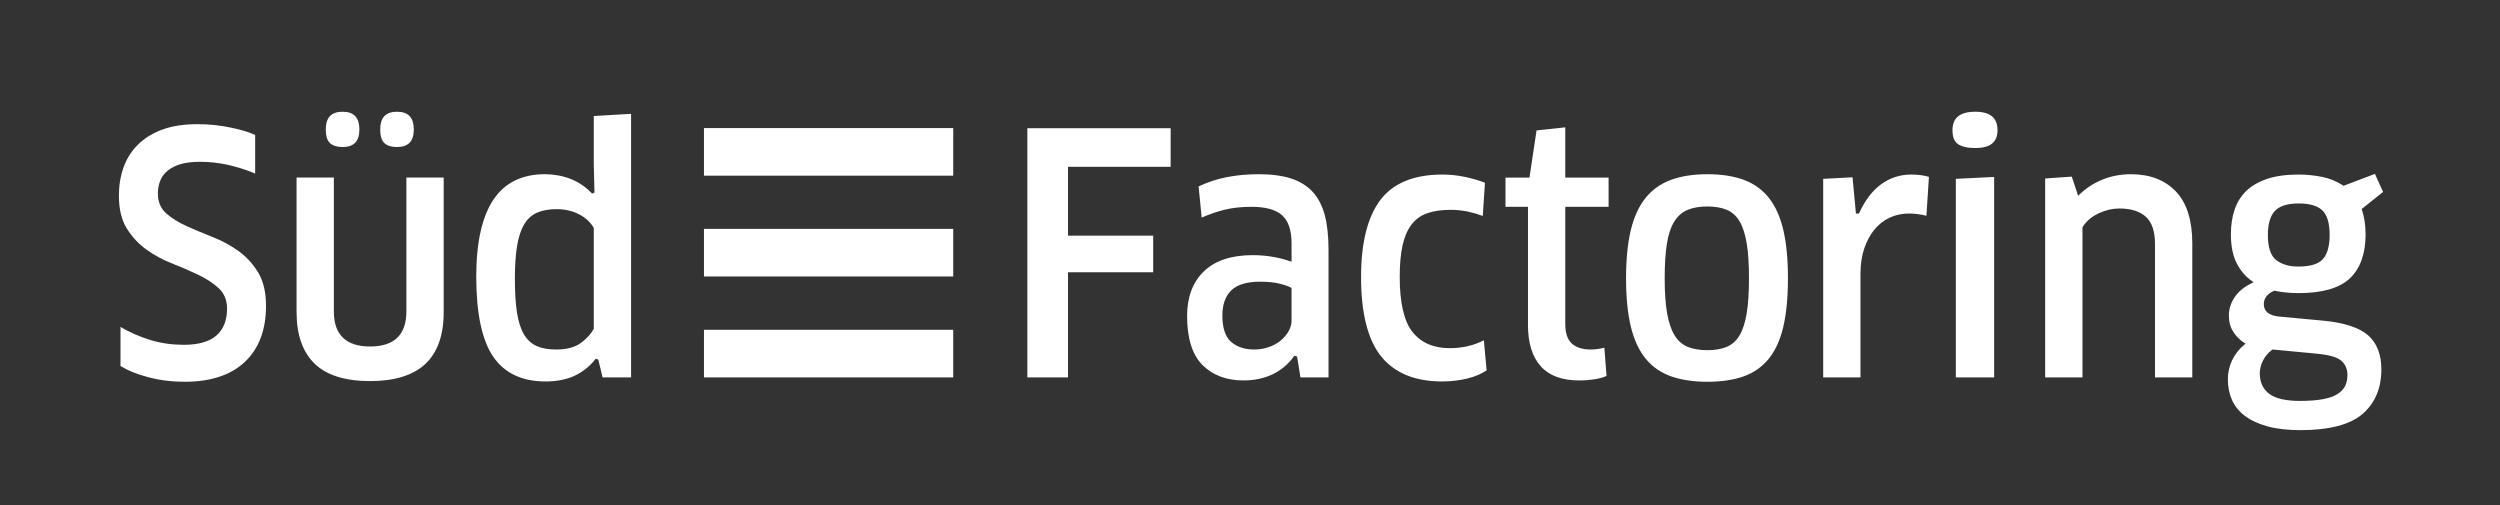 <?xml version="1.0" encoding="UTF-8"?>
<!DOCTYPE svg PUBLIC "-//W3C//DTD SVG 1.1//EN" "http://www.w3.org/Graphics/SVG/1.1/DTD/svg11.dtd">
<svg version="1.1" xmlns="http://www.w3.org/2000/svg" xmlns:xlink="http://www.w3.org/1999/xlink" x="0" y="0" width="990" height="200" viewBox="0, 0, 990, 200">
  <rect x="0" y="0" width="990" height="200" fill="#333333" stroke="none"/>
  <g id="BoundingBox"/>
  <g id="Logo">
    <path d="M910.968,170.338 C905.904,170.338 901.498,169.828 897.87,168.826 C894.274,167.83 891.27,166.428 888.94,164.66 C886.629,162.907 884.917,160.785 883.849,158.349 C882.777,155.906 882.233,153.137 882.233,150.112 C882.233,147.628 882.774,145.175 883.845,142.822 C884.92,140.465 886.549,138.357 888.692,136.555 L889.24,136.093 L888.641,135.708 C886.935,134.598 885.492,133.13 884.348,131.343 C883.211,129.575 882.633,127.391 882.633,124.845 C882.633,122.399 883.387,120.012 884.875,117.755 C886.363,115.502 888.641,113.614 891.645,112.153 L892.458,111.757 L891.714,111.244 C889.23,109.532 887.208,107.162 885.706,104.192 C884.197,101.233 883.432,97.398 883.432,92.796 C883.432,89.149 883.938,85.828 884.934,82.925 C885.923,80.044 887.49,77.565 889.588,75.556 C891.69,73.539 894.463,71.946 897.829,70.819 C901.222,69.691 905.373,69.119 910.166,69.119 C913.301,69.119 916.442,69.427 919.502,70.039 C922.52,70.642 925.324,71.78 927.832,73.422 L928.059,73.568 L928.311,73.473 L940.475,68.861 L943.696,76.012 L935.504,82.537 L935.215,82.768 L935.332,83.119 C936.286,85.977 936.772,89.233 936.772,92.795 C936.772,100.409 934.701,106.252 930.616,110.165 C926.523,114.082 919.684,116.07 910.296,116.07 C906.806,116.07 903.623,115.759 900.833,115.15 L900.667,115.115 L900.513,115.181 C897.829,116.332 896.471,118.106 896.471,120.455 C896.471,123.335 898.556,124.989 902.669,125.372 L919.826,126.966 C928.27,127.749 934.319,129.719 937.812,132.82 C941.268,135.893 943.021,140.412 943.021,146.255 C943.021,153.686 940.53,159.615 935.625,163.88 C930.688,168.164 922.392,170.338 910.968,170.338 L910.968,170.338 z M899.903,138.398 L899.734,138.526 C898.087,139.804 896.847,141.299 896.055,142.97 C895.269,144.638 894.873,146.277 894.873,147.852 C894.873,151.376 896.151,154.118 898.676,155.999 C901.16,157.832 905.204,158.762 910.696,158.762 C914.341,158.762 917.417,158.535 919.839,158.087 C922.271,157.636 924.235,156.943 925.678,156.02 C927.139,155.066 928.166,153.964 928.734,152.734 C929.296,151.504 929.582,150.088 929.582,148.521 C929.582,146.058 928.71,144.107 926.987,142.722 C925.296,141.358 922.03,140.469 916.993,140.011 L900.109,138.419 L899.903,138.398 L899.903,138.398 z M910.297,80.563 C905.821,80.563 902.625,81.583 900.799,83.595 C898.986,85.594 898.07,88.779 898.07,93.06 C898.07,98.005 899.214,101.369 901.471,103.056 C903.683,104.716 906.566,105.56 910.035,105.56 C914.841,105.56 918.059,104.589 919.867,102.594 C921.638,100.634 922.534,97.427 922.534,93.06 C922.534,88.411 921.562,85.128 919.64,83.302 C917.728,81.484 914.586,80.563 910.297,80.563 L910.297,80.563 z M676.101,151.183 C670.599,151.183 665.762,150.453 661.721,149.02 C657.708,147.597 654.338,145.258 651.706,142.068 C649.064,138.857 647.086,134.609 645.832,129.442 C644.561,124.243 643.917,117.773 643.917,110.215 C643.917,102.66 644.561,96.191 645.832,90.993 C647.087,85.826 649.064,81.555 651.71,78.3 C654.345,75.067 657.714,72.681 661.725,71.215 C665.766,69.737 670.603,68.988 676.101,68.988 C681.685,68.988 686.546,69.737 690.553,71.215 C694.515,72.683 697.839,75.067 700.434,78.298 C703.021,81.531 704.954,85.802 706.18,90.988 C707.403,96.197 708.026,102.667 708.026,110.215 C708.026,117.766 707.403,124.236 706.18,129.445 C704.953,134.634 703.021,138.881 700.434,142.068 C697.843,145.258 694.522,147.594 690.557,149.02 C686.553,150.453 681.689,151.183 676.101,151.183 L676.101,151.183 z M676.101,81.76 C673.124,81.76 670.53,82.198 668.394,83.062 C666.213,83.942 664.408,85.512 663.023,87.727 C661.655,89.916 660.67,92.869 660.091,96.503 C659.509,100.107 659.216,104.72 659.216,110.215 C659.216,115.72 659.53,120.336 660.153,123.94 C660.784,127.581 661.769,130.53 663.082,132.7 C664.425,134.919 666.213,136.493 668.394,137.375 C670.527,138.237 673.121,138.674 676.101,138.674 C679.084,138.674 681.658,138.237 683.752,137.372 C685.895,136.487 687.635,134.912 688.927,132.694 C690.195,130.516 691.135,127.568 691.721,123.933 C692.303,120.333 692.596,115.72 692.596,110.215 C692.596,104.716 692.303,100.102 691.721,96.502 C691.135,92.865 690.195,89.918 688.927,87.741 C687.635,85.524 685.895,83.949 683.752,83.064 C681.658,82.198 679.084,81.76 676.101,81.76 L676.101,81.76 z M73.158,151.183 C67.995,151.183 63.096,150.563 58.599,149.34 C53.896,148.066 51.108,146.939 47.717,144.948 L47.717,129.438 C51.009,131.467 55.458,133.414 59.837,134.73 C63.856,135.935 68.202,136.545 72.758,136.545 C78.535,136.545 82.881,135.315 85.671,132.897 C88.486,130.447 89.912,126.844 89.912,122.186 C89.912,118.861 88.78,116.133 86.548,114.08 C84.396,112.109 81.69,110.335 78.505,108.809 C75.312,107.283 71.832,105.777 68.162,104.337 C64.494,102.897 61.065,101.038 57.969,98.816 C54.895,96.608 52.28,93.795 50.196,90.454 C48.13,87.138 47.083,82.78 47.083,77.502 C47.083,73.5 47.7,69.733 48.916,66.307 C50.125,62.898 52.028,59.877 54.576,57.328 C57.124,54.78 60.372,52.763 64.229,51.332 C68.096,49.897 72.799,49.17 78.207,49.17 C82.665,49.17 87.037,49.612 91.2,50.487 C95.191,51.33 97.853,52.027 101.046,53.428 L101.046,68.733 C97.219,67.079 92.868,65.84 89.957,65.213 C86.427,64.455 82.834,64.07 79.275,64.07 C76.135,64.07 73.488,64.392 71.403,65.026 C69.305,65.665 67.562,66.572 66.225,67.723 C64.875,68.892 63.909,70.264 63.347,71.802 C62.797,73.318 62.52,74.966 62.52,76.704 C62.52,79.953 63.654,82.592 65.89,84.548 C68.05,86.437 70.756,88.121 73.936,89.553 C77.052,90.96 80.528,92.419 84.266,93.885 C87.931,95.326 91.361,97.185 94.459,99.411 C97.532,101.621 100.147,104.475 102.23,107.896 C104.293,111.299 105.342,115.751 105.342,121.121 C105.342,130.592 102.534,138.044 96.998,143.28 C91.453,148.524 83.431,151.183 73.158,151.183 L73.158,151.183 z M570.902,151.052 C560.395,151.052 552.368,147.759 547.039,141.269 C541.692,134.744 538.981,124.119 538.981,109.681 C538.981,96.128 541.564,85.857 546.66,79.151 C551.71,72.495 559.958,69.12 571.171,69.12 C574.217,69.12 577.314,69.451 580.37,70.106 C583.277,70.729 585.854,71.497 588.038,72.391 L587.18,85.519 C585.403,84.836 583.48,84.27 581.455,83.832 C579.16,83.34 576.817,83.09 574.492,83.09 C570.823,83.09 567.678,83.547 565.139,84.451 C562.565,85.372 560.447,86.931 558.841,89.088 C557.253,91.224 556.082,94.023 555.358,97.406 C554.648,100.743 554.287,104.871 554.287,109.681 C554.287,119.864 555.978,127.178 559.32,131.423 C562.686,135.705 567.657,137.875 574.093,137.875 C579.095,137.875 583.635,136.821 587.608,134.74 L588.703,146.664 C586.684,148.042 584.145,149.12 581.152,149.868 C578.013,150.653 574.568,151.052 570.902,151.052 L570.902,151.052 z M215.99,151.052 C206.733,151.052 199.79,147.773 195.349,141.306 C190.865,134.778 188.593,124.095 188.593,109.55 C188.593,96.024 190.89,85.755 195.418,79.026 C199.902,72.365 206.735,68.988 215.728,68.988 C219.28,68.988 222.684,69.601 225.843,70.812 C228.99,72.023 231.812,73.904 234.23,76.405 L234.501,76.684 L234.847,76.512 L235.112,76.379 L235.413,76.227 L235.405,75.891 L235.14,65.251 L235.14,45.947 L249.908,45.079 L249.908,149.454 L238.621,149.454 L236.989,142.677 L236.921,142.398 L236.647,142.302 L236.247,142.164 L235.891,142.04 L235.658,142.34 C233.498,145.103 230.787,147.266 227.6,148.771 C224.403,150.284 220.496,151.052 215.99,151.052 L215.99,151.052 z M220.379,82.823 C217.396,82.823 214.819,83.286 212.721,84.197 C210.586,85.124 208.85,86.695 207.556,88.867 C206.285,91.003 205.346,93.86 204.764,97.362 C204.185,100.821 203.893,105.146 203.893,110.214 C203.893,115.544 204.163,120.046 204.697,123.595 C205.234,127.188 206.152,130.116 207.423,132.294 C208.714,134.509 210.428,136.104 212.515,137.034 C214.576,137.947 217.177,138.409 220.248,138.409 C224.422,138.409 227.725,137.523 230.072,135.777 C232.387,134.054 234.071,132.204 235.079,130.282 L235.139,130.165 L235.139,130.034 L235.139,90.402 L235.139,90.257 L235.067,90.133 C233.775,87.925 231.799,86.133 229.196,84.809 C226.606,83.491 223.638,82.823 220.379,82.823 L220.379,82.823 z M146.569,150.915 C136.649,150.915 129.235,148.572 124.529,143.955 C119.825,139.339 117.439,132.504 117.439,123.647 L117.439,70.317 L132.208,70.317 L132.208,123.382 C132.208,132.559 137.039,137.214 146.568,137.214 C156.098,137.214 160.929,132.559 160.929,123.382 L160.929,70.317 L175.698,70.317 L175.698,123.647 C175.698,132.718 173.259,139.604 168.45,144.111 C163.632,148.624 156.27,150.915 146.569,150.915 L146.569,150.915 z M625.3,150.653 C618.572,150.653 613.47,148.765 610.132,145.041 C606.78,141.3 605.078,135.805 605.078,128.701 L605.078,82.423 L605.078,81.895 L604.551,81.895 L596.169,81.895 L596.169,70.318 L605.219,70.318 L605.674,70.318 L605.739,69.866 L608.471,51.65 L619.847,50.427 L619.847,69.789 L619.847,70.318 L620.374,70.318 L637.003,70.318 L637.003,81.895 L620.374,81.895 L619.847,81.895 L619.847,82.423 L619.847,128.305 C619.847,131.905 620.732,134.52 622.482,136.08 C624.219,137.627 626.73,138.409 629.951,138.409 C630.964,138.409 632.046,138.316 633.165,138.137 C634.003,138.003 634.716,137.845 635.325,137.665 L636.187,148.872 C635.101,149.393 633.627,149.813 631.794,150.126 C629.744,150.477 627.56,150.653 625.3,150.653 L625.3,150.653 z M492.438,150.653 C485.701,150.653 480.232,148.6 476.186,144.555 C472.143,140.514 470.091,133.972 470.091,125.111 C470.091,117.673 472.318,111.738 476.711,107.472 C481.114,103.204 487.611,101.039 496.028,101.039 C498.818,101.039 501.495,101.259 503.986,101.695 C506.477,102.133 508.751,102.708 510.752,103.4 L511.455,103.645 L511.455,102.901 L511.455,96.388 C511.455,91.201 510.187,87.443 507.689,85.219 C505.202,83.012 501.147,81.895 495.628,81.895 C491.703,81.895 488.125,82.279 484.995,83.038 C482.079,83.748 479.011,84.799 475.867,86.166 L474.644,73.826 C478.133,72.162 481.848,70.932 485.693,70.173 C489.668,69.386 493.95,68.988 498.418,68.988 C503.479,68.988 507.81,69.56 511.293,70.69 C514.734,71.809 517.59,73.573 519.778,75.931 C521.962,78.286 523.578,81.366 524.58,85.088 C525.583,88.862 526.093,93.47 526.093,98.78 L526.093,149.454 L514.969,149.454 L513.708,141.52 L513.659,141.203 L513.349,141.1 L512.95,140.969 L512.581,140.848 L512.357,141.165 C510.19,144.19 507.396,146.55 504.044,148.176 C500.665,149.819 496.761,150.653 492.438,150.653 L492.438,150.653 z M498.956,111.551 C493.78,111.551 489.962,112.695 487.613,114.958 C485.256,117.222 484.061,120.595 484.061,124.976 C484.061,129.906 485.243,133.42 487.573,135.422 C489.875,137.403 492.944,138.409 496.696,138.409 C498.608,138.409 500.479,138.109 502.246,137.517 C504.03,136.921 505.608,136.087 506.934,135.036 C508.254,133.989 509.346,132.752 510.18,131.367 C511.027,129.962 511.454,128.439 511.454,126.841 L511.454,114.339 L511.454,114.025 L511.179,113.873 C510.156,113.322 508.612,112.792 506.593,112.295 C504.564,111.803 501.994,111.551 498.956,111.551 L498.956,111.551 z M868.146,149.454 L853.377,149.454 L853.377,96.521 C853.377,91.603 852.154,88.002 849.746,85.82 C847.345,83.655 843.824,82.56 839.28,82.56 C836.555,82.56 833.795,83.202 831.081,84.47 C828.332,85.755 826.196,87.564 824.738,89.853 L824.656,89.982 L824.656,90.137 L824.656,149.454 L809.887,149.454 L809.887,70.679 L820.422,69.945 L822.685,76.737 L822.95,77.535 L823.553,76.951 C826.151,74.438 829.227,72.462 832.693,71.077 C836.162,69.691 839.9,68.988 843.8,68.988 C851.327,68.988 857.329,71.281 861.635,75.804 C865.955,80.336 868.146,87.261 868.146,96.388 L868.146,149.454 L868.146,149.454 z M789.681,149.454 L774.513,149.454 L774.513,70.822 L789.681,70.076 L789.681,149.454 L789.681,149.454 z M736.751,149.454 L721.982,149.454 L721.982,70.82 L733.61,70.209 L734.895,84.067 L734.936,84.547 L735.418,84.547 L735.821,84.547 L736.159,84.547 L736.3,84.237 C738.55,79.295 741.468,75.493 744.971,72.941 C748.461,70.405 752.454,69.12 756.833,69.12 C759.51,69.12 761.869,69.427 763.857,70.033 L762.858,85.459 C760.622,84.857 758.283,84.554 755.899,84.554 C753.174,84.554 750.614,85.107 748.292,86.199 C745.97,87.293 743.941,88.885 742.26,90.931 C740.585,92.964 739.235,95.481 738.239,98.41 C737.251,101.342 736.751,104.734 736.751,108.489 L736.751,149.454 L736.751,149.454 z M422.928,149.454 L406.836,149.454 L406.836,50.766 L463.575,50.766 L463.575,66.066 L423.457,66.066 L422.928,66.066 L422.928,66.596 L422.928,92.796 L422.928,93.325 L423.457,93.325 L456.666,93.325 L456.666,107.824 L423.457,107.824 L422.928,107.824 L422.928,108.351 L422.928,149.454 L422.928,149.454 z M377.476,149.454 L278.77,149.454 L278.77,130.609 L377.476,130.609 L377.476,149.454 L377.476,149.454 z M377.476,109.471 L278.77,109.471 L278.77,90.633 L377.476,90.633 L377.476,109.471 L377.476,109.471 z M377.476,69.559 L278.77,69.559 L278.77,50.718 L377.476,50.718 L377.476,69.559 L377.476,69.559 z M782.223,58.62 C779.16,58.62 776.845,58.092 775.347,57.05 C773.889,56.041 773.183,54.248 773.183,51.568 C773.183,46.645 776.139,44.25 782.223,44.25 C788.138,44.25 791.011,46.645 791.011,51.568 C791.011,56.313 788.138,58.62 782.223,58.62 L782.223,58.62 z M157.211,58.218 C154.968,58.218 153.28,57.686 152.189,56.637 C151.106,55.597 150.557,53.802 150.557,51.299 C150.557,46.555 152.732,44.25 157.211,44.25 C161.686,44.25 163.861,46.555 163.861,51.299 C163.861,55.955 161.685,58.218 157.211,58.218 L157.211,58.218 z M135.665,58.218 C133.422,58.218 131.734,57.686 130.644,56.637 C129.56,55.597 129.011,53.802 129.011,51.299 C129.011,46.555 131.188,44.25 135.665,44.25 C140.14,44.25 142.316,46.555 142.316,51.299 C142.316,55.955 140.14,58.218 135.665,58.218 L135.665,58.218 z" fill="#FFFFFF"/>
  </g>
</svg>
